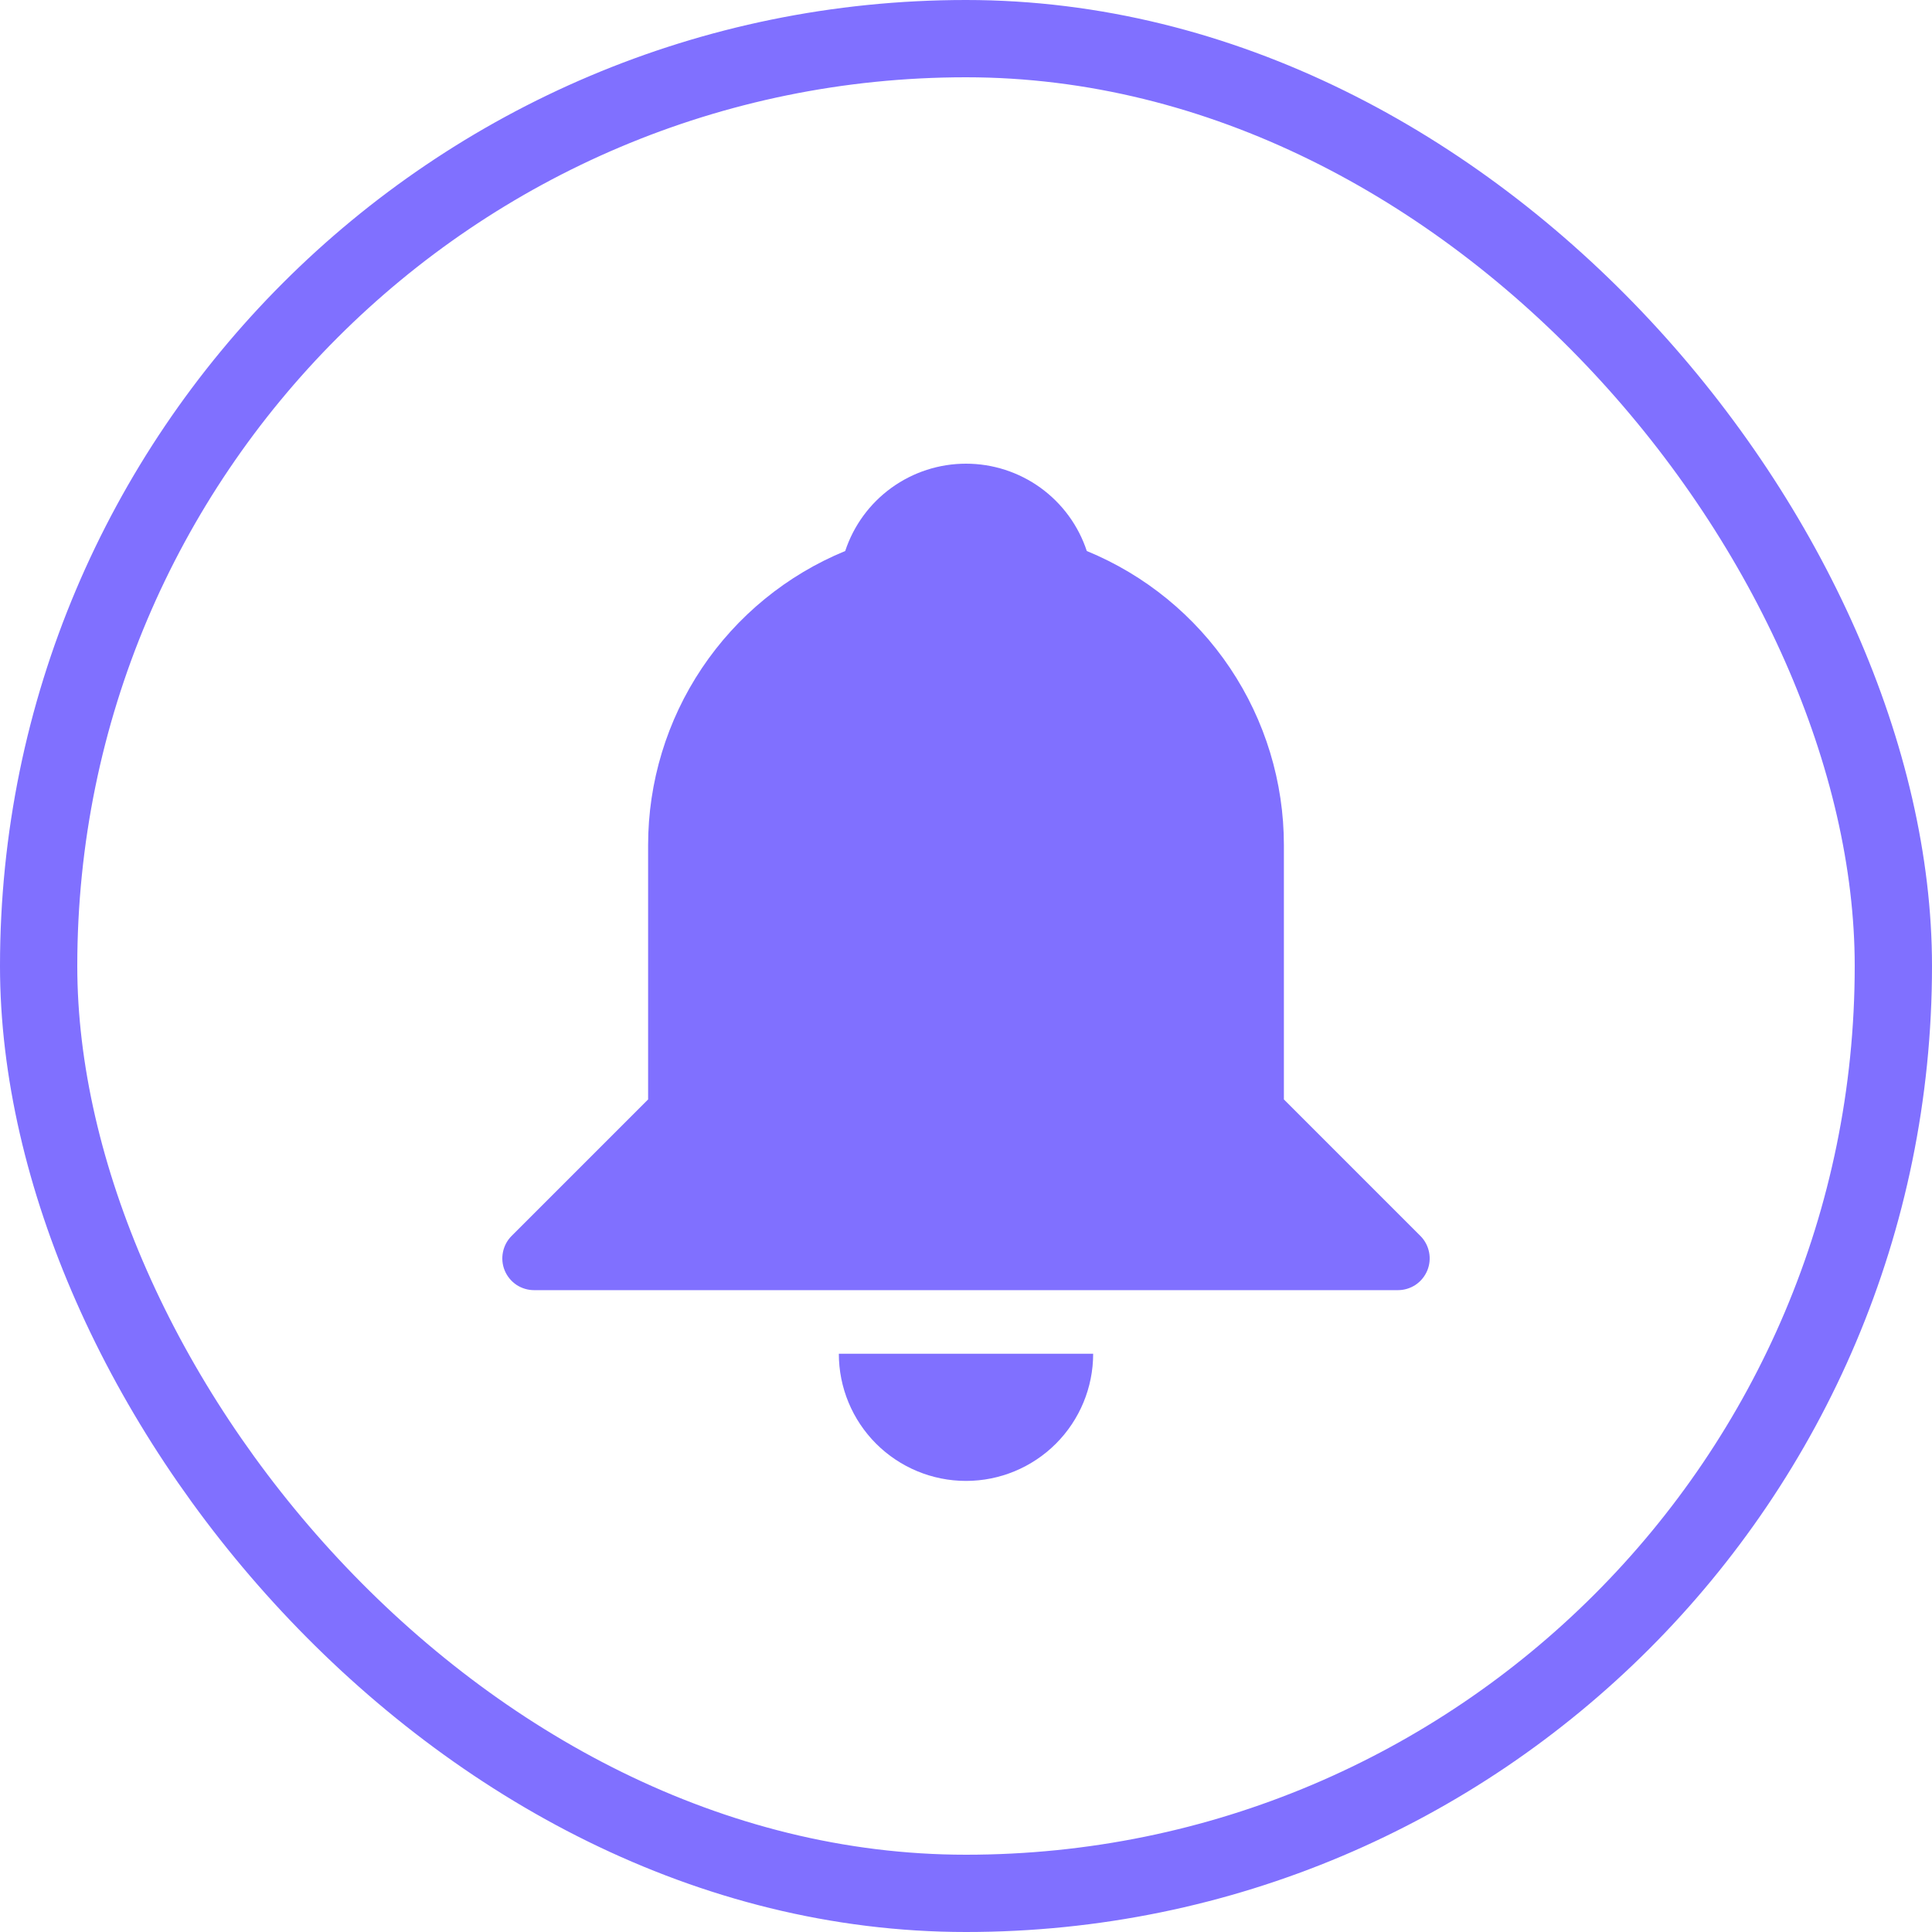 <svg width="50" height="50" viewBox="0 0 50 50" fill="none" xmlns="http://www.w3.org/2000/svg">
<rect x="1" y="1" width="48" height="48" rx="24" stroke="#8070FF" stroke-width="2"/>
<path d="M21.874 14.26C22.091 13.602 22.51 13.03 23.071 12.624C23.633 12.218 24.308 12 25 12C25.692 12 26.367 12.218 26.929 12.624C27.49 13.03 27.909 13.602 28.126 14.26C29.635 14.88 30.926 15.935 31.834 17.29C32.742 18.645 33.227 20.24 33.227 21.872V28.453L36.758 31.984C36.874 32.099 36.952 32.246 36.984 32.406C37.016 32.565 37 32.731 36.938 32.881C36.875 33.032 36.77 33.16 36.635 33.251C36.499 33.341 36.34 33.389 36.178 33.389H13.822C13.66 33.389 13.501 33.341 13.365 33.251C13.23 33.16 13.125 33.032 13.062 32.881C13 32.731 12.984 32.565 13.016 32.406C13.048 32.246 13.126 32.099 13.242 31.984L16.773 28.453V21.872C16.773 20.24 17.258 18.645 18.166 17.29C19.074 15.935 20.365 14.88 21.874 14.26ZM21.709 35.035C21.709 35.908 22.056 36.745 22.673 37.362C23.29 37.979 24.127 38.326 25 38.326C25.873 38.326 26.71 37.979 27.327 37.362C27.944 36.745 28.291 35.908 28.291 35.035H21.709Z" fill="#8070FF"/>
</svg>
